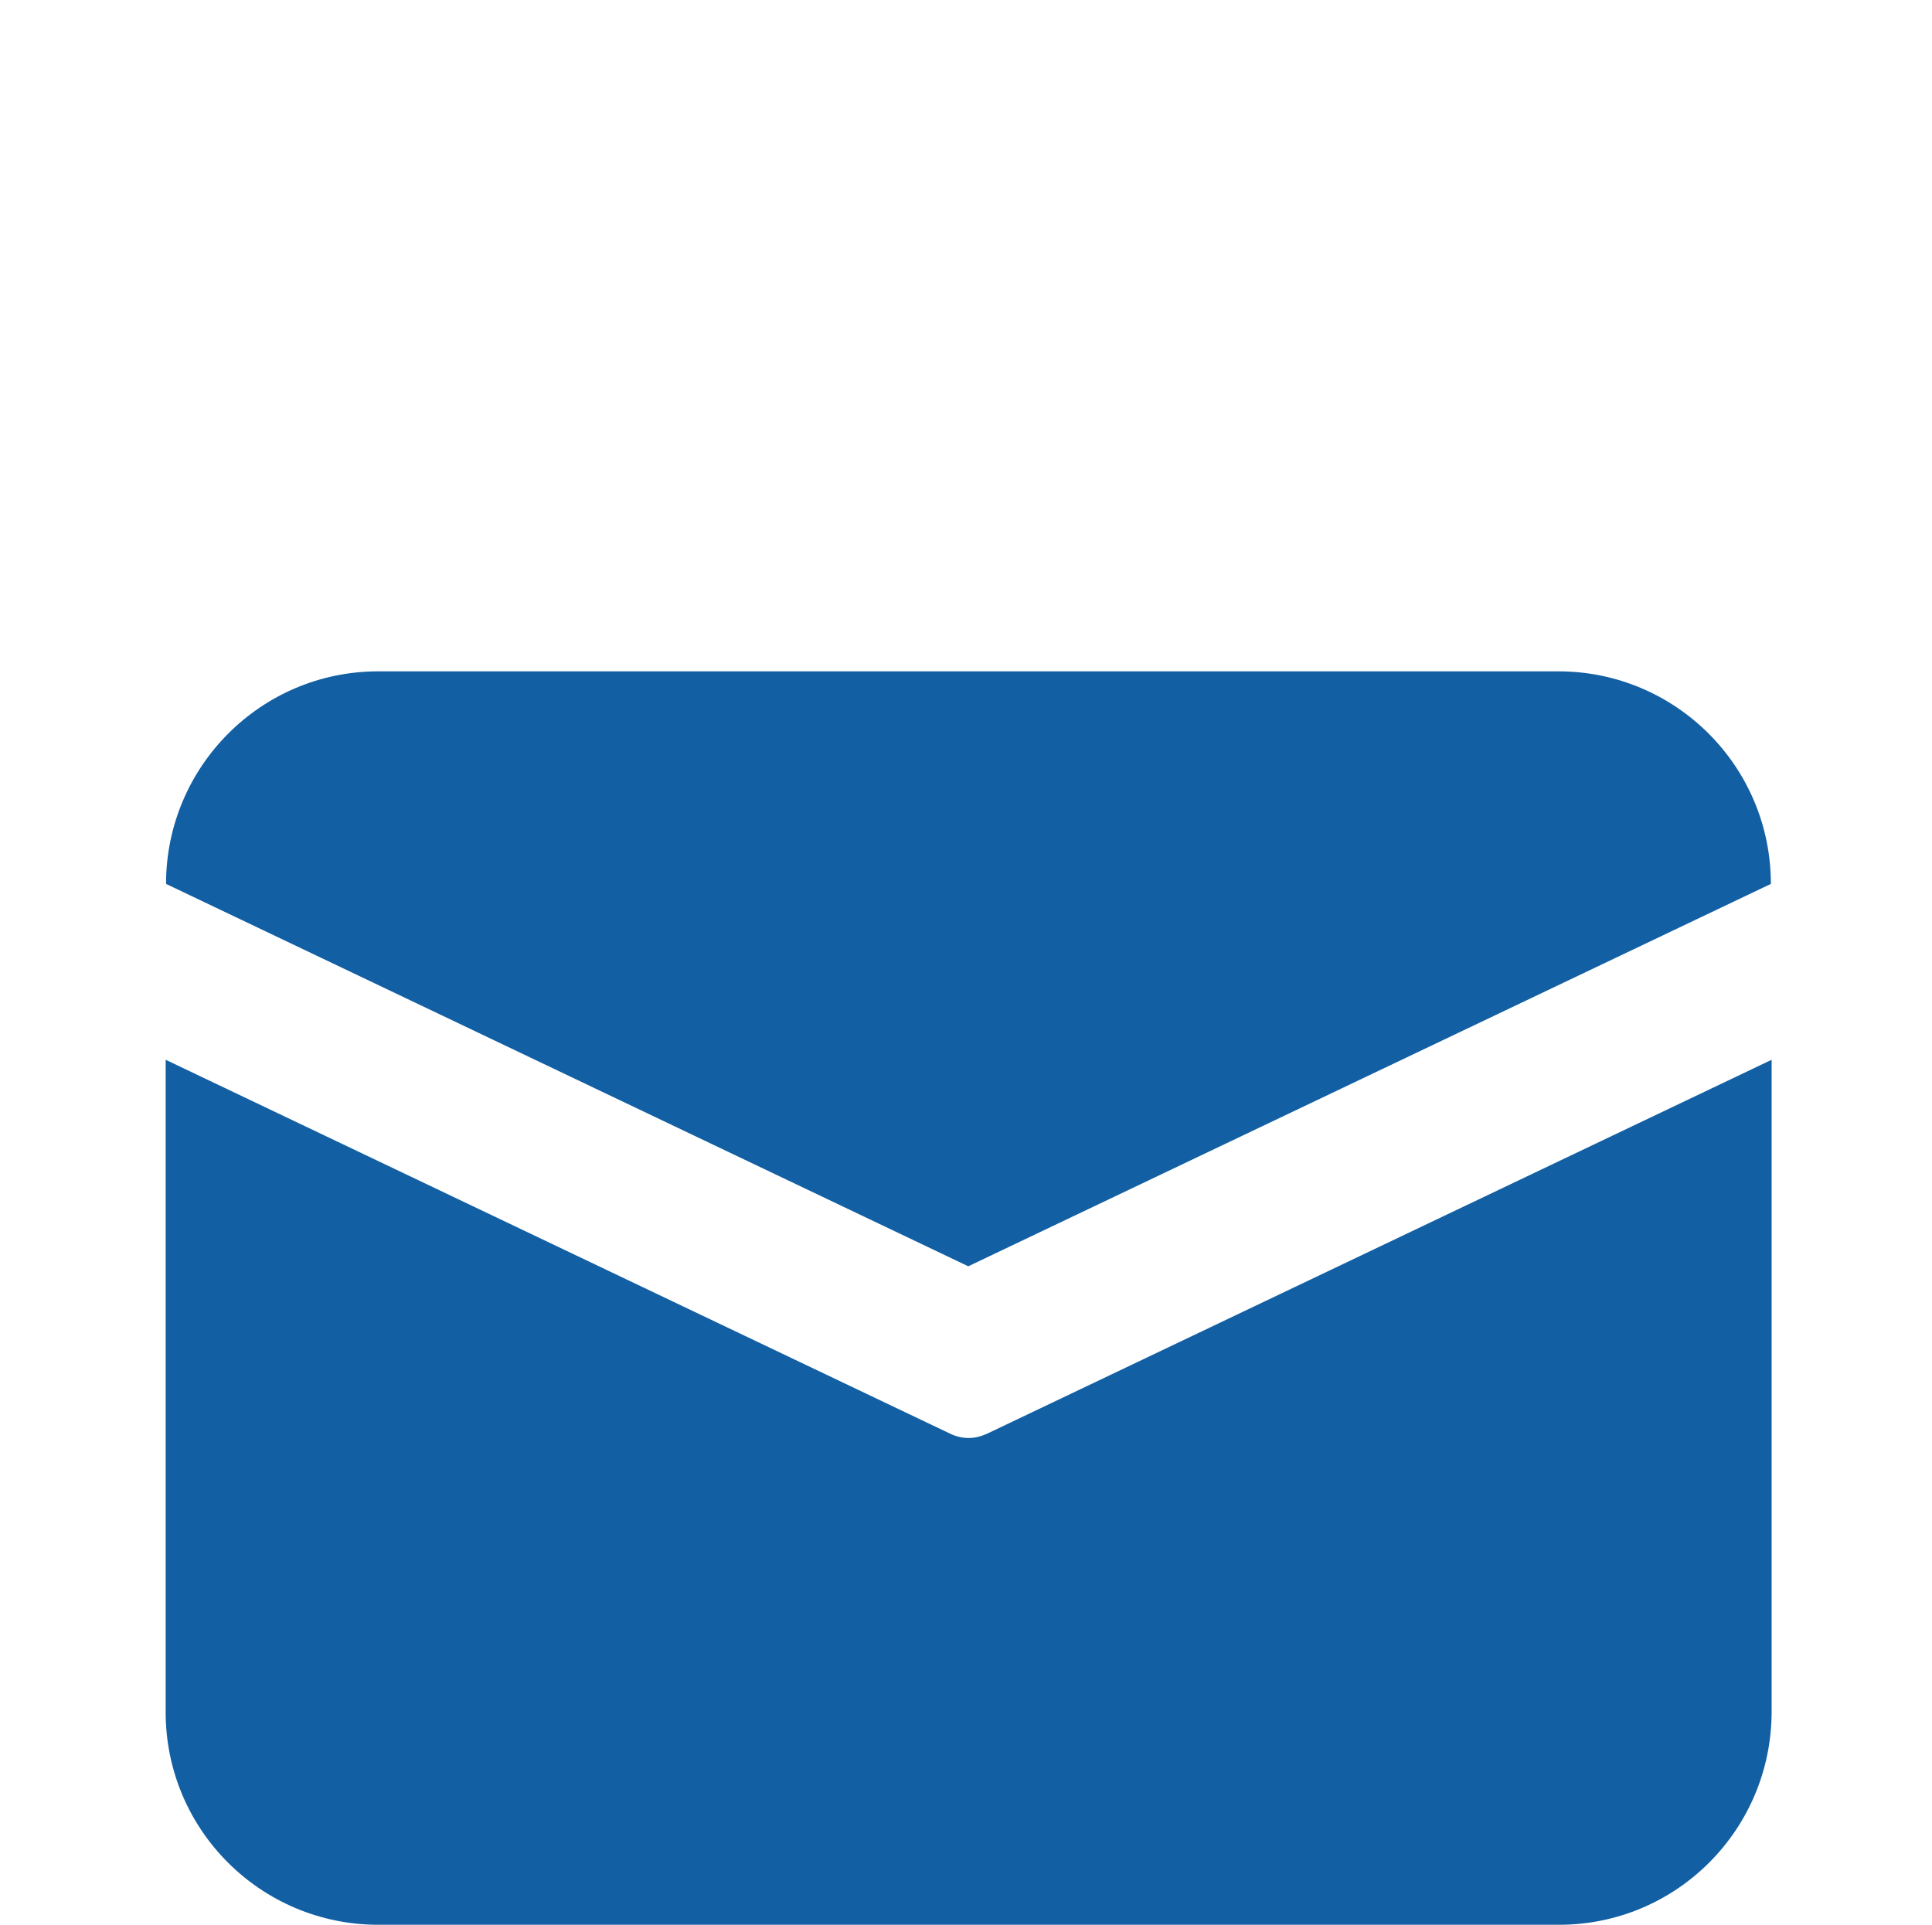 <?xml version="1.0" encoding="utf-8"?>
<!-- Generator: Adobe Illustrator 25.2.0, SVG Export Plug-In . SVG Version: 6.00 Build 0)  -->
<svg version="1.1" id="Ebene_1" xmlns="http://www.w3.org/2000/svg" xmlns:xlink="http://www.w3.org/1999/xlink" x="0px" y="0px"
	 viewBox="0 0 510.8 508.9" style="enable-background:new 0 0 510.8 508.9;" xml:space="preserve">
<style type="text/css">
	.st0{fill:#125FA3;}
</style>
<path class="st0" d="M100,177.5h312c31,0,56.2,25.1,56.2,56.2v0L256,334.8L43.9,233.7v0C43.9,202.7,69,177.5,100,177.5z"/>
<path class="st0" d="M412.2,508.9H100c-31,0-56.2-25.1-56.2-56.2V280.2l207.5,98.9c1.5,0.7,3.1,1.1,4.8,1.1s3.2-0.4,4.8-1.1
	l207.5-98.9v172.5C468.3,483.8,443.2,508.9,412.2,508.9z"/>
</svg>
